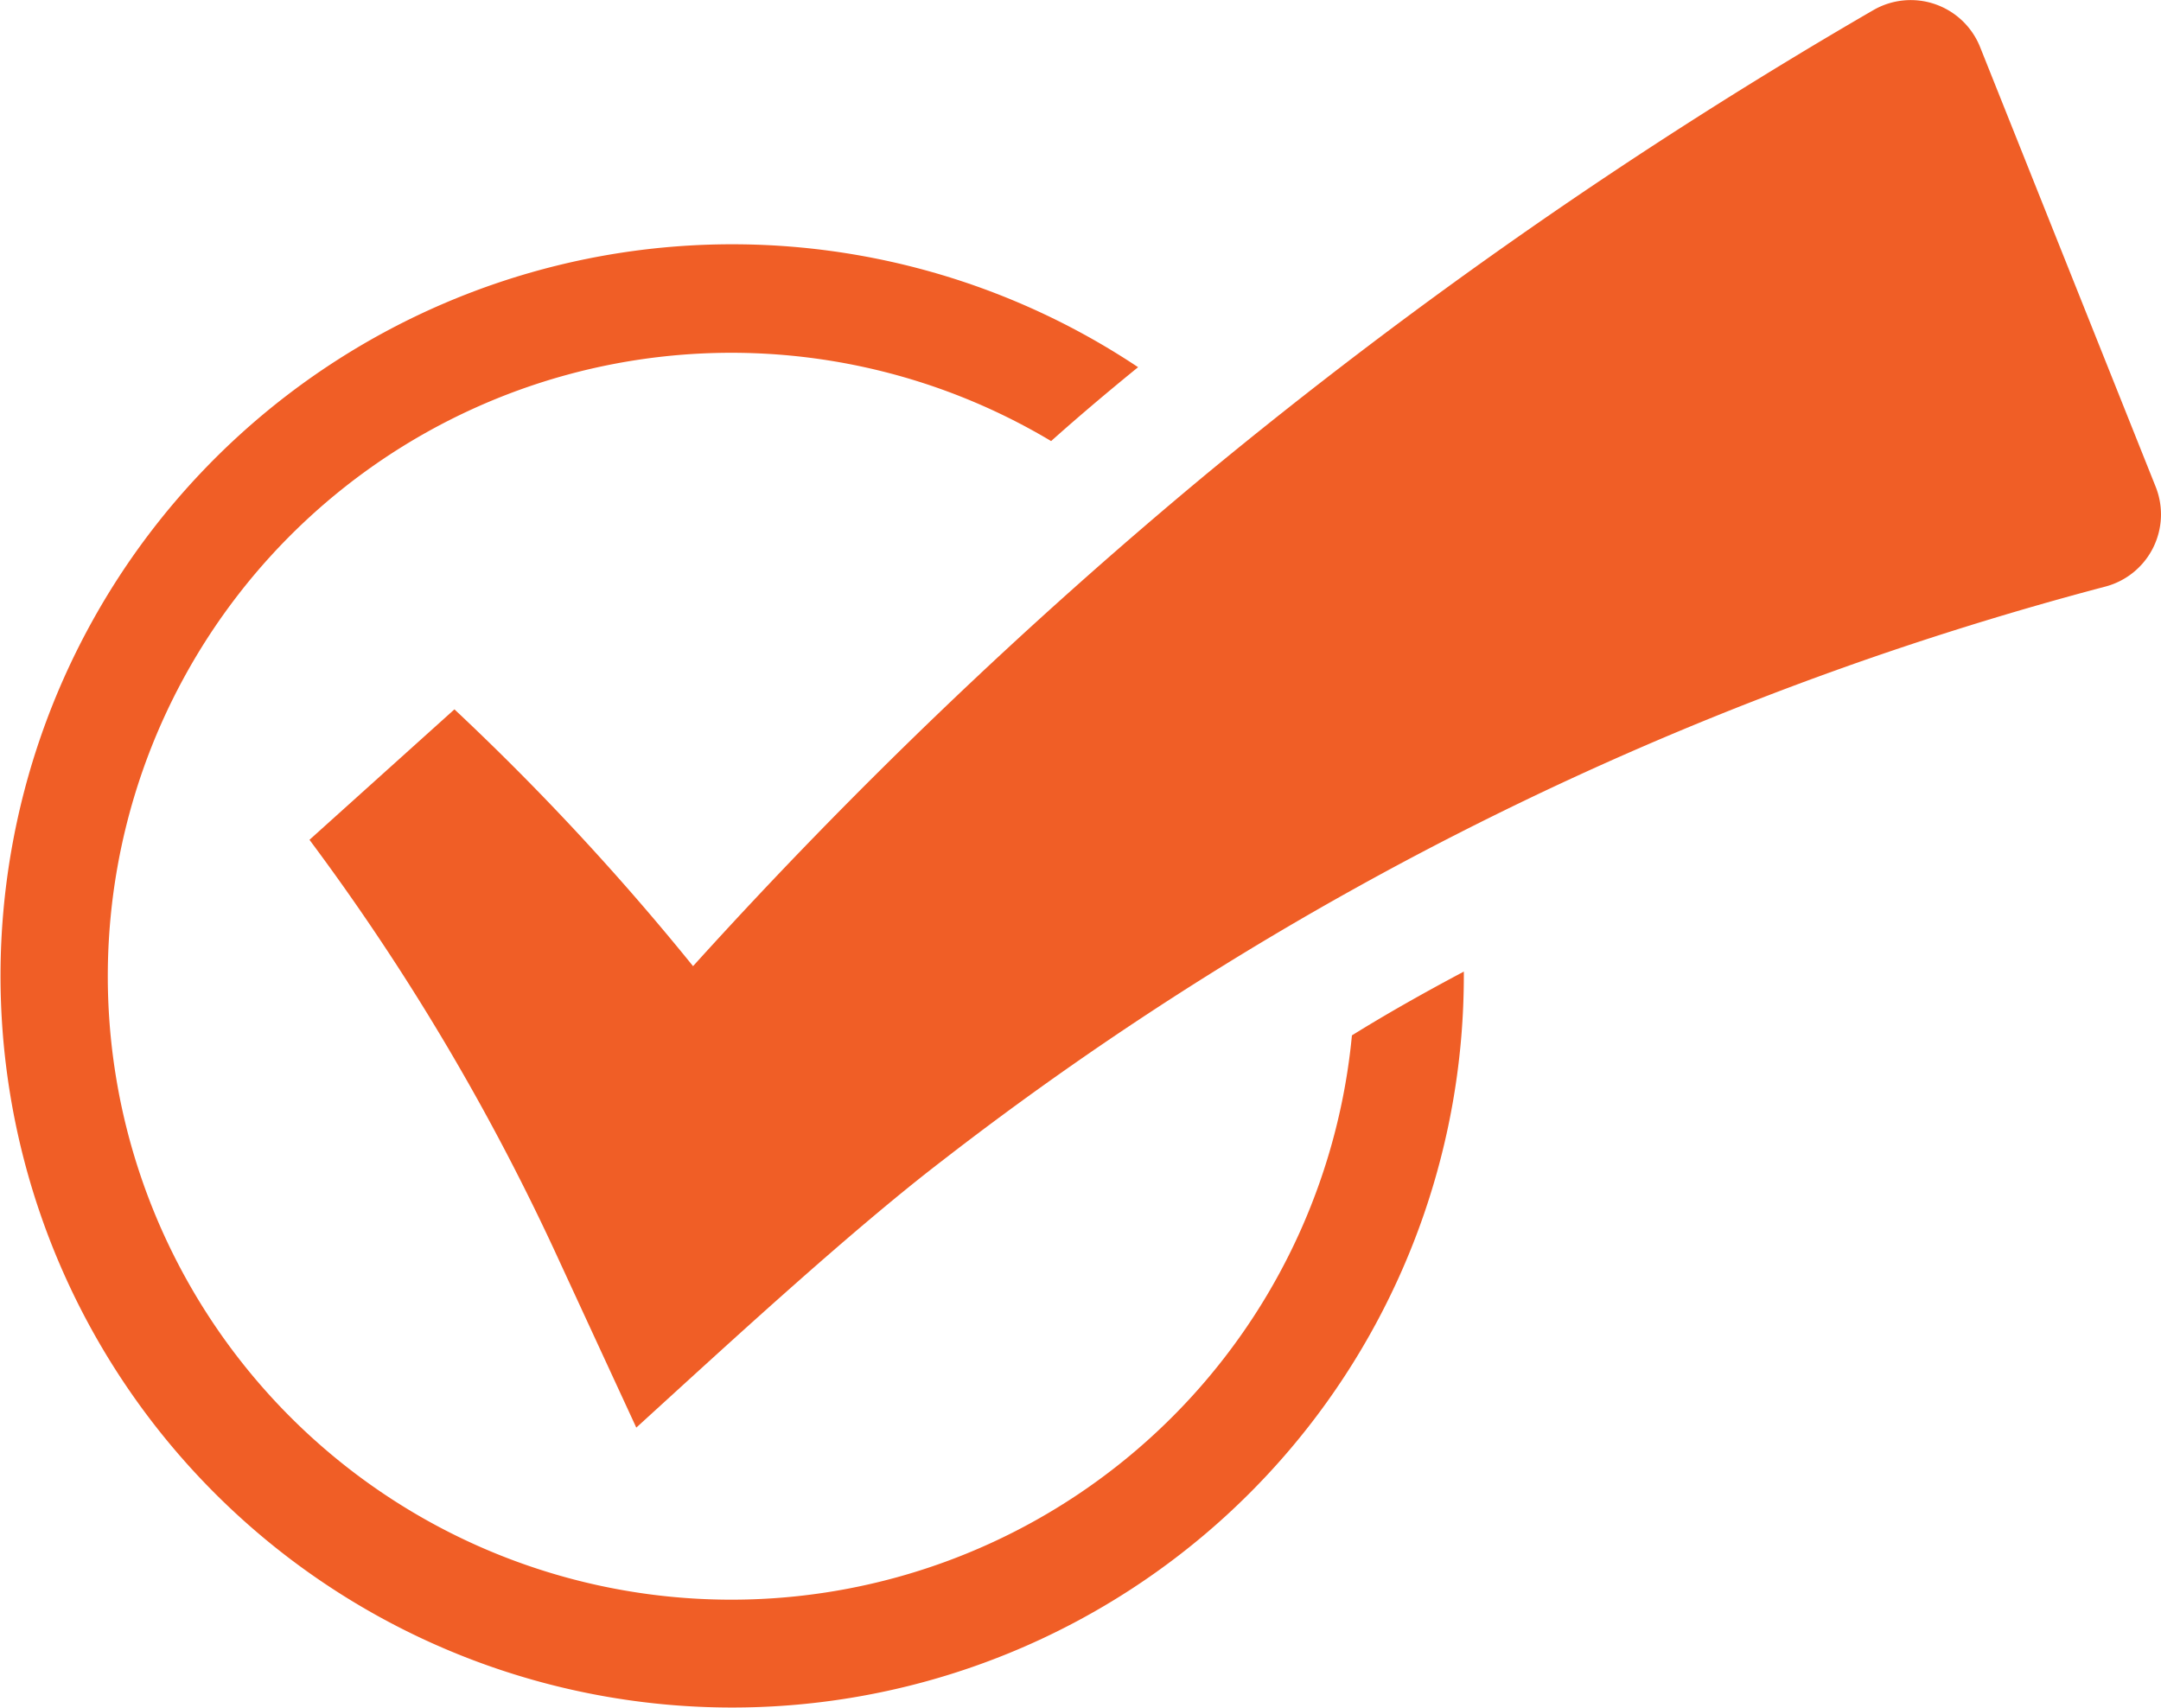 <svg xmlns="http://www.w3.org/2000/svg" xmlns:xlink="http://www.w3.org/1999/xlink" id="Group_53" data-name="Group 53" width="62.362" height="49.279" viewBox="0 0 62.362 49.279"><defs><clipPath id="clip-path"><rect id="Rectangle_38" data-name="Rectangle 38" width="62.362" height="49.279" transform="translate(0 0)" fill="none"></rect></clipPath></defs><g id="Group_52" data-name="Group 52" clip-path="url(#clip-path)"><path id="Path_175" data-name="Path 175" d="M57.144,1.364A2.156,2.156,0,0,0,54.061.292,142.289,142.289,0,0,0,34.8,13.691,144.425,144.425,0,0,0,20,27.882a73.693,73.693,0,0,0-6.886-7.411L8.931,24.236a66.989,66.989,0,0,1,7.231,12.2l2.2,4.763c2.544-2.317,6.113-5.617,8.809-7.687A93.832,93.832,0,0,1,60.757,16.928a2.154,2.154,0,0,0,1.45-2.884Z" fill="#f05e26"></path><path id="Path_176" data-name="Path 176" d="M39.014,29.878a17.992,17.992,0,1,1-8.681-17.149c.514-.46,1.357-1.194,2.51-2.132a21.114,21.114,0,1,0,9.4,17.561c0-.04,0-.079,0-.119-1.118.593-2.227,1.218-3.226,1.839" fill="#f05e26"></path></g></svg>